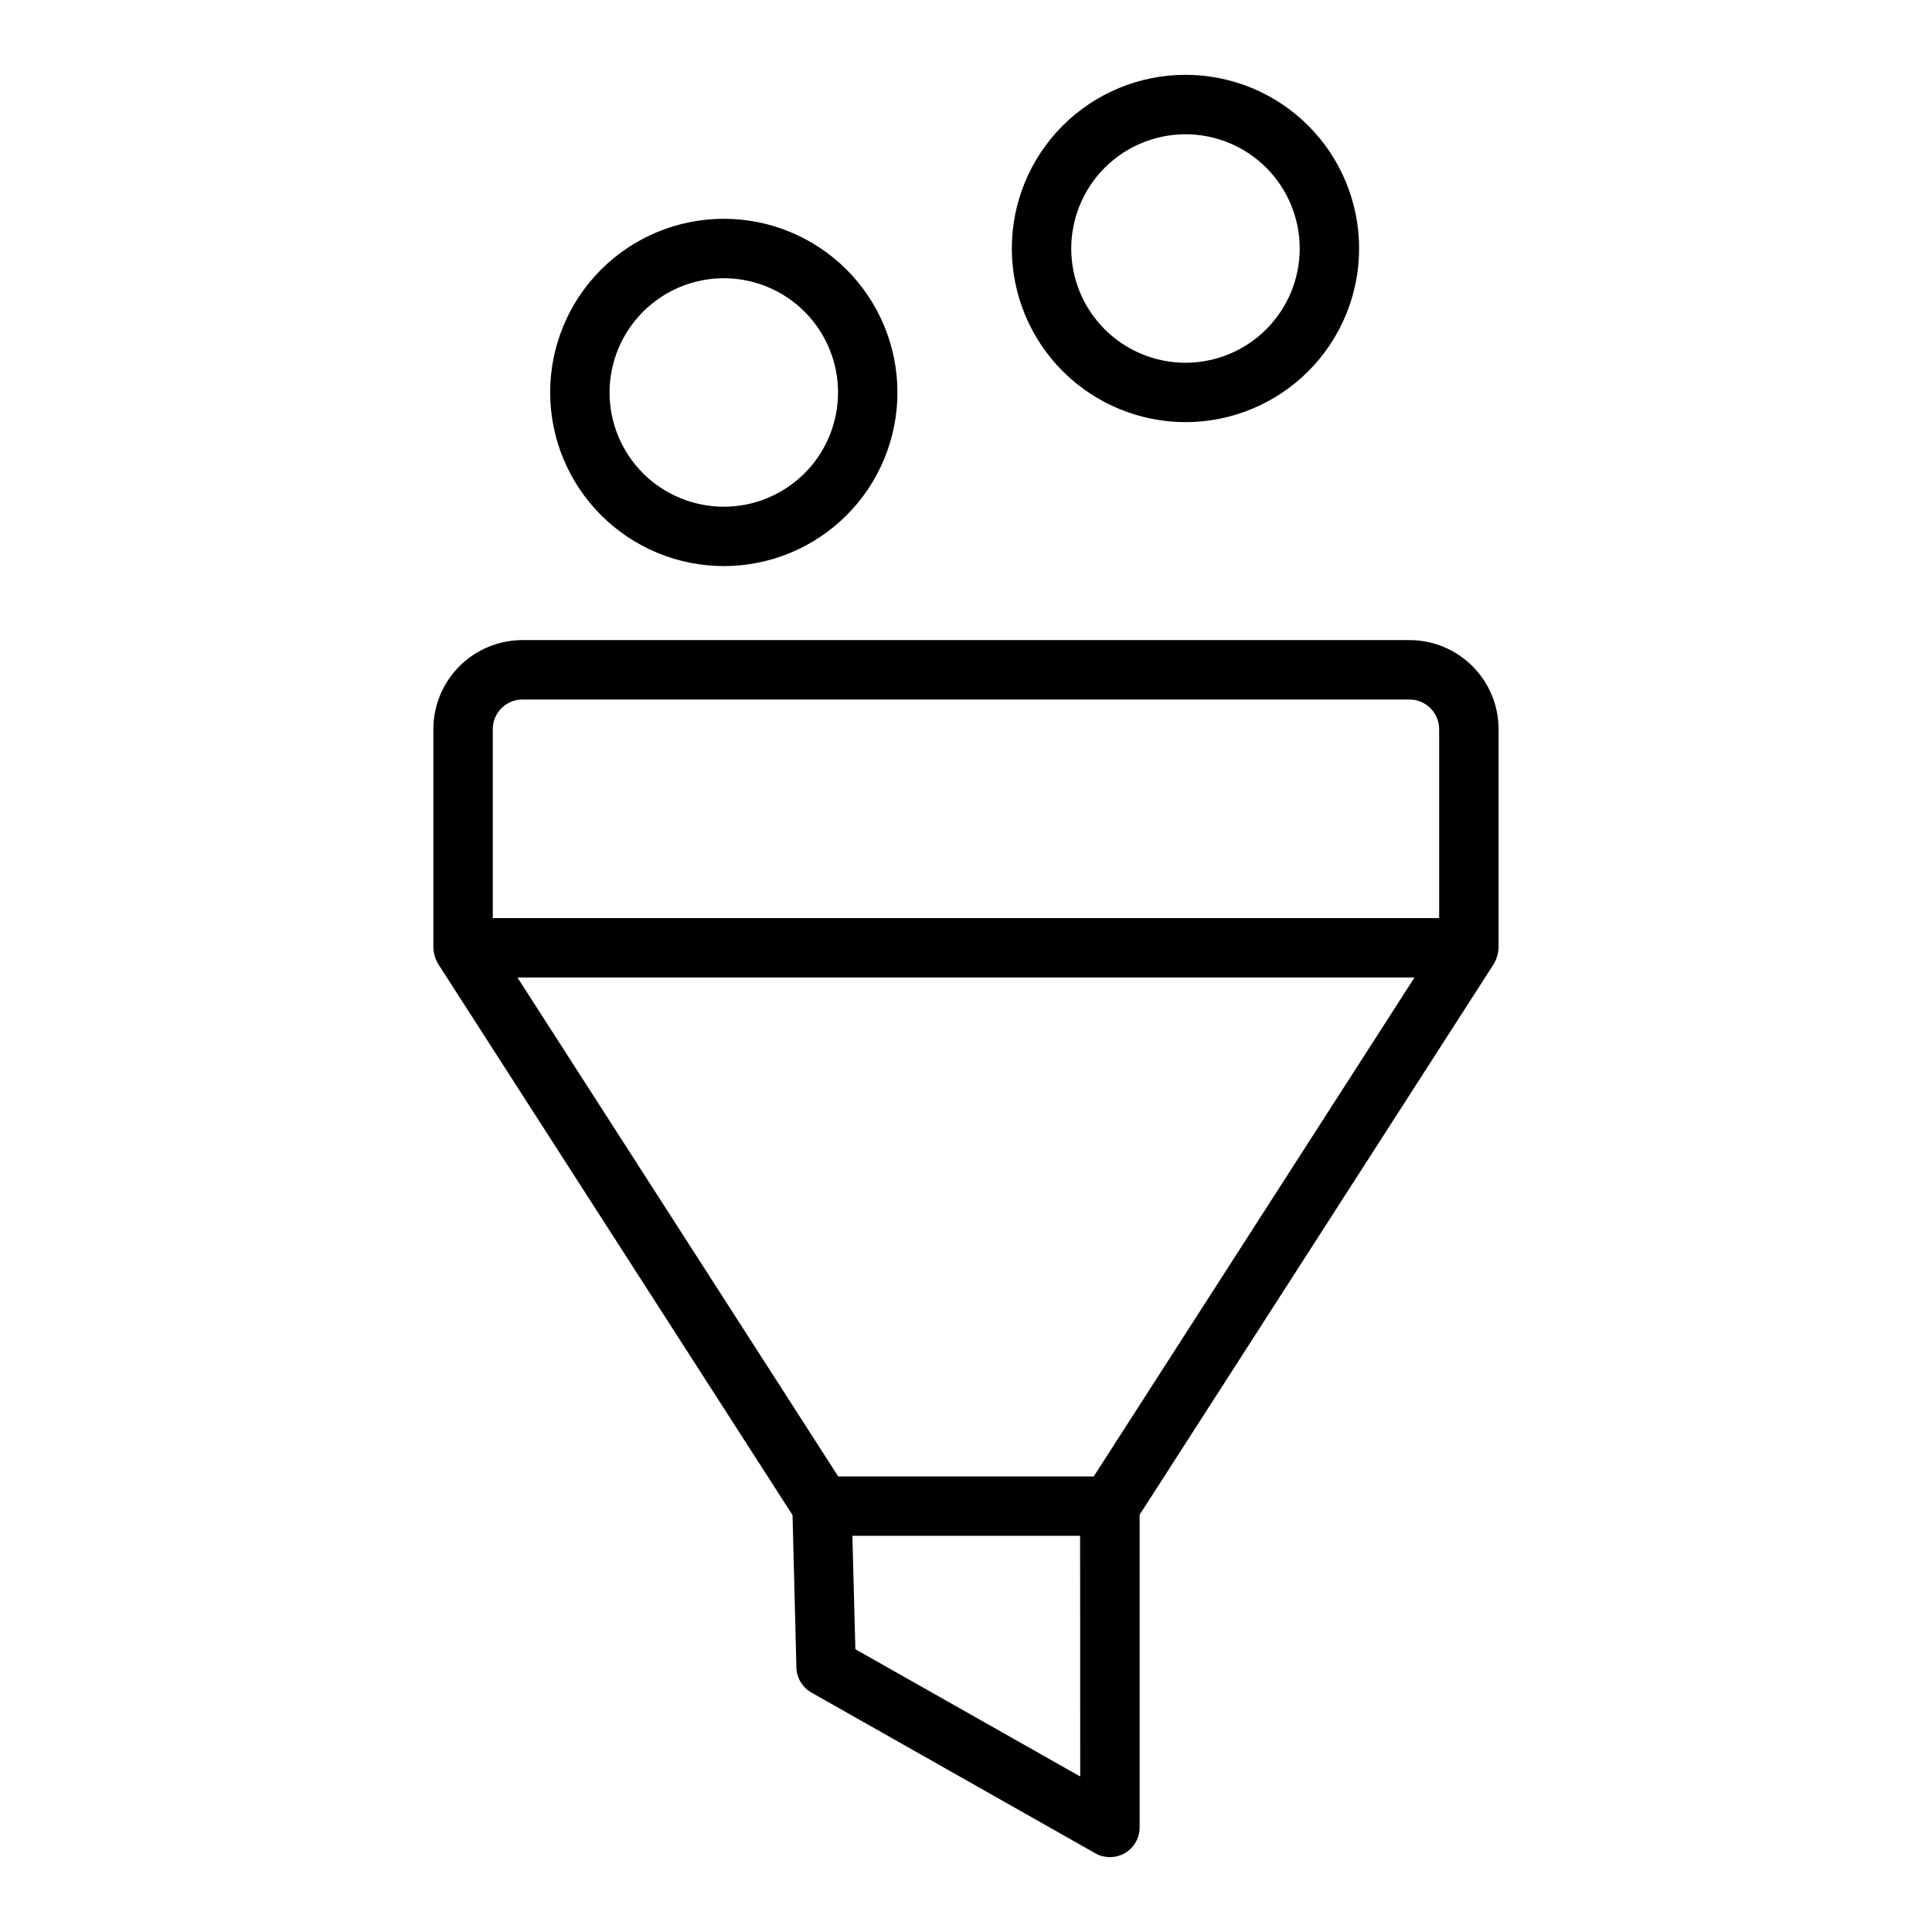 <?xml version="1.0" encoding="UTF-8"?>
<!-- Uploaded to: SVG Find, www.svgrepo.com, Generator: SVG Find Mixer Tools -->
<svg fill="#000000" width="800px" height="800px" version="1.1" viewBox="144 144 512 512" xmlns="http://www.w3.org/2000/svg">
 <g>
  <path d="m541.14 337.25c0-6.262-2.488-12.27-6.918-16.699-4.43-4.43-10.434-6.918-16.699-6.918h-235.06c-6.262 0-12.27 2.488-16.699 6.918-4.43 4.43-6.918 10.438-6.918 16.699v57.922c0.082 1.5 0.508 2.957 1.254 4.262l93.93 146.08 1.023 40.391c0.07 2.762 1.586 5.285 3.988 6.644l75.219 42.586v0.004c2.438 1.379 5.426 1.363 7.844-0.047 2.422-1.41 3.91-4 3.91-6.801v-82.863l93.871-145.99c0.746-1.305 1.176-2.762 1.254-4.262zm-266.55 0c0-4.348 3.523-7.871 7.871-7.871h235.06c2.09 0 4.09 0.828 5.566 2.305 1.477 1.477 2.305 3.481 2.305 5.566v50.051h-250.8zm155.68 277.54-59.59-33.73-0.789-30.055h60.348zm3.574-79.508h-67.699l-85.016-132.23h237.73z"/>
  <path d="m335.82 294.02c12.207 0 23.91-4.852 32.539-13.48 8.629-8.633 13.477-20.34 13.473-32.543 0-12.203-4.848-23.91-13.48-32.539-8.629-8.629-20.336-13.477-32.539-13.477-12.207 0-23.91 4.852-32.539 13.48-8.633 8.633-13.48 20.336-13.48 32.539 0.012 12.203 4.867 23.902 13.496 32.531s20.328 13.48 32.531 13.488zm0-76.289v0.004c8.031 0 15.73 3.191 21.406 8.871 5.676 5.68 8.867 13.383 8.863 21.41-0.004 8.031-3.195 15.73-8.875 21.406-5.676 5.676-13.379 8.867-21.41 8.863-8.027-0.004-15.727-3.195-21.406-8.875-5.676-5.676-8.863-13.379-8.859-21.41 0.008-8.027 3.203-15.719 8.883-21.395 5.676-5.676 13.371-8.867 21.398-8.871z"/>
  <path d="m458.16 255.87c12.207 0 23.914-4.852 32.543-13.48 8.629-8.633 13.477-20.336 13.477-32.543 0-12.207-4.848-23.91-13.48-32.543-8.633-8.629-20.336-13.477-32.543-13.477-12.207 0.004-23.91 4.852-32.539 13.484-8.633 8.633-13.477 20.34-13.477 32.547 0.016 12.199 4.867 23.895 13.496 32.52 8.629 8.625 20.324 13.477 32.523 13.492zm0-76.289c8.031 0 15.73 3.191 21.41 8.867 5.676 5.68 8.867 13.379 8.867 21.41 0 8.027-3.191 15.73-8.867 21.406-5.68 5.68-13.379 8.867-21.41 8.867-8.027 0-15.73-3.188-21.406-8.867-5.68-5.676-8.867-13.379-8.867-21.406 0.008-8.027 3.199-15.727 8.875-21.402 5.676-5.676 13.371-8.867 21.398-8.875z"/>
 </g>
</svg>